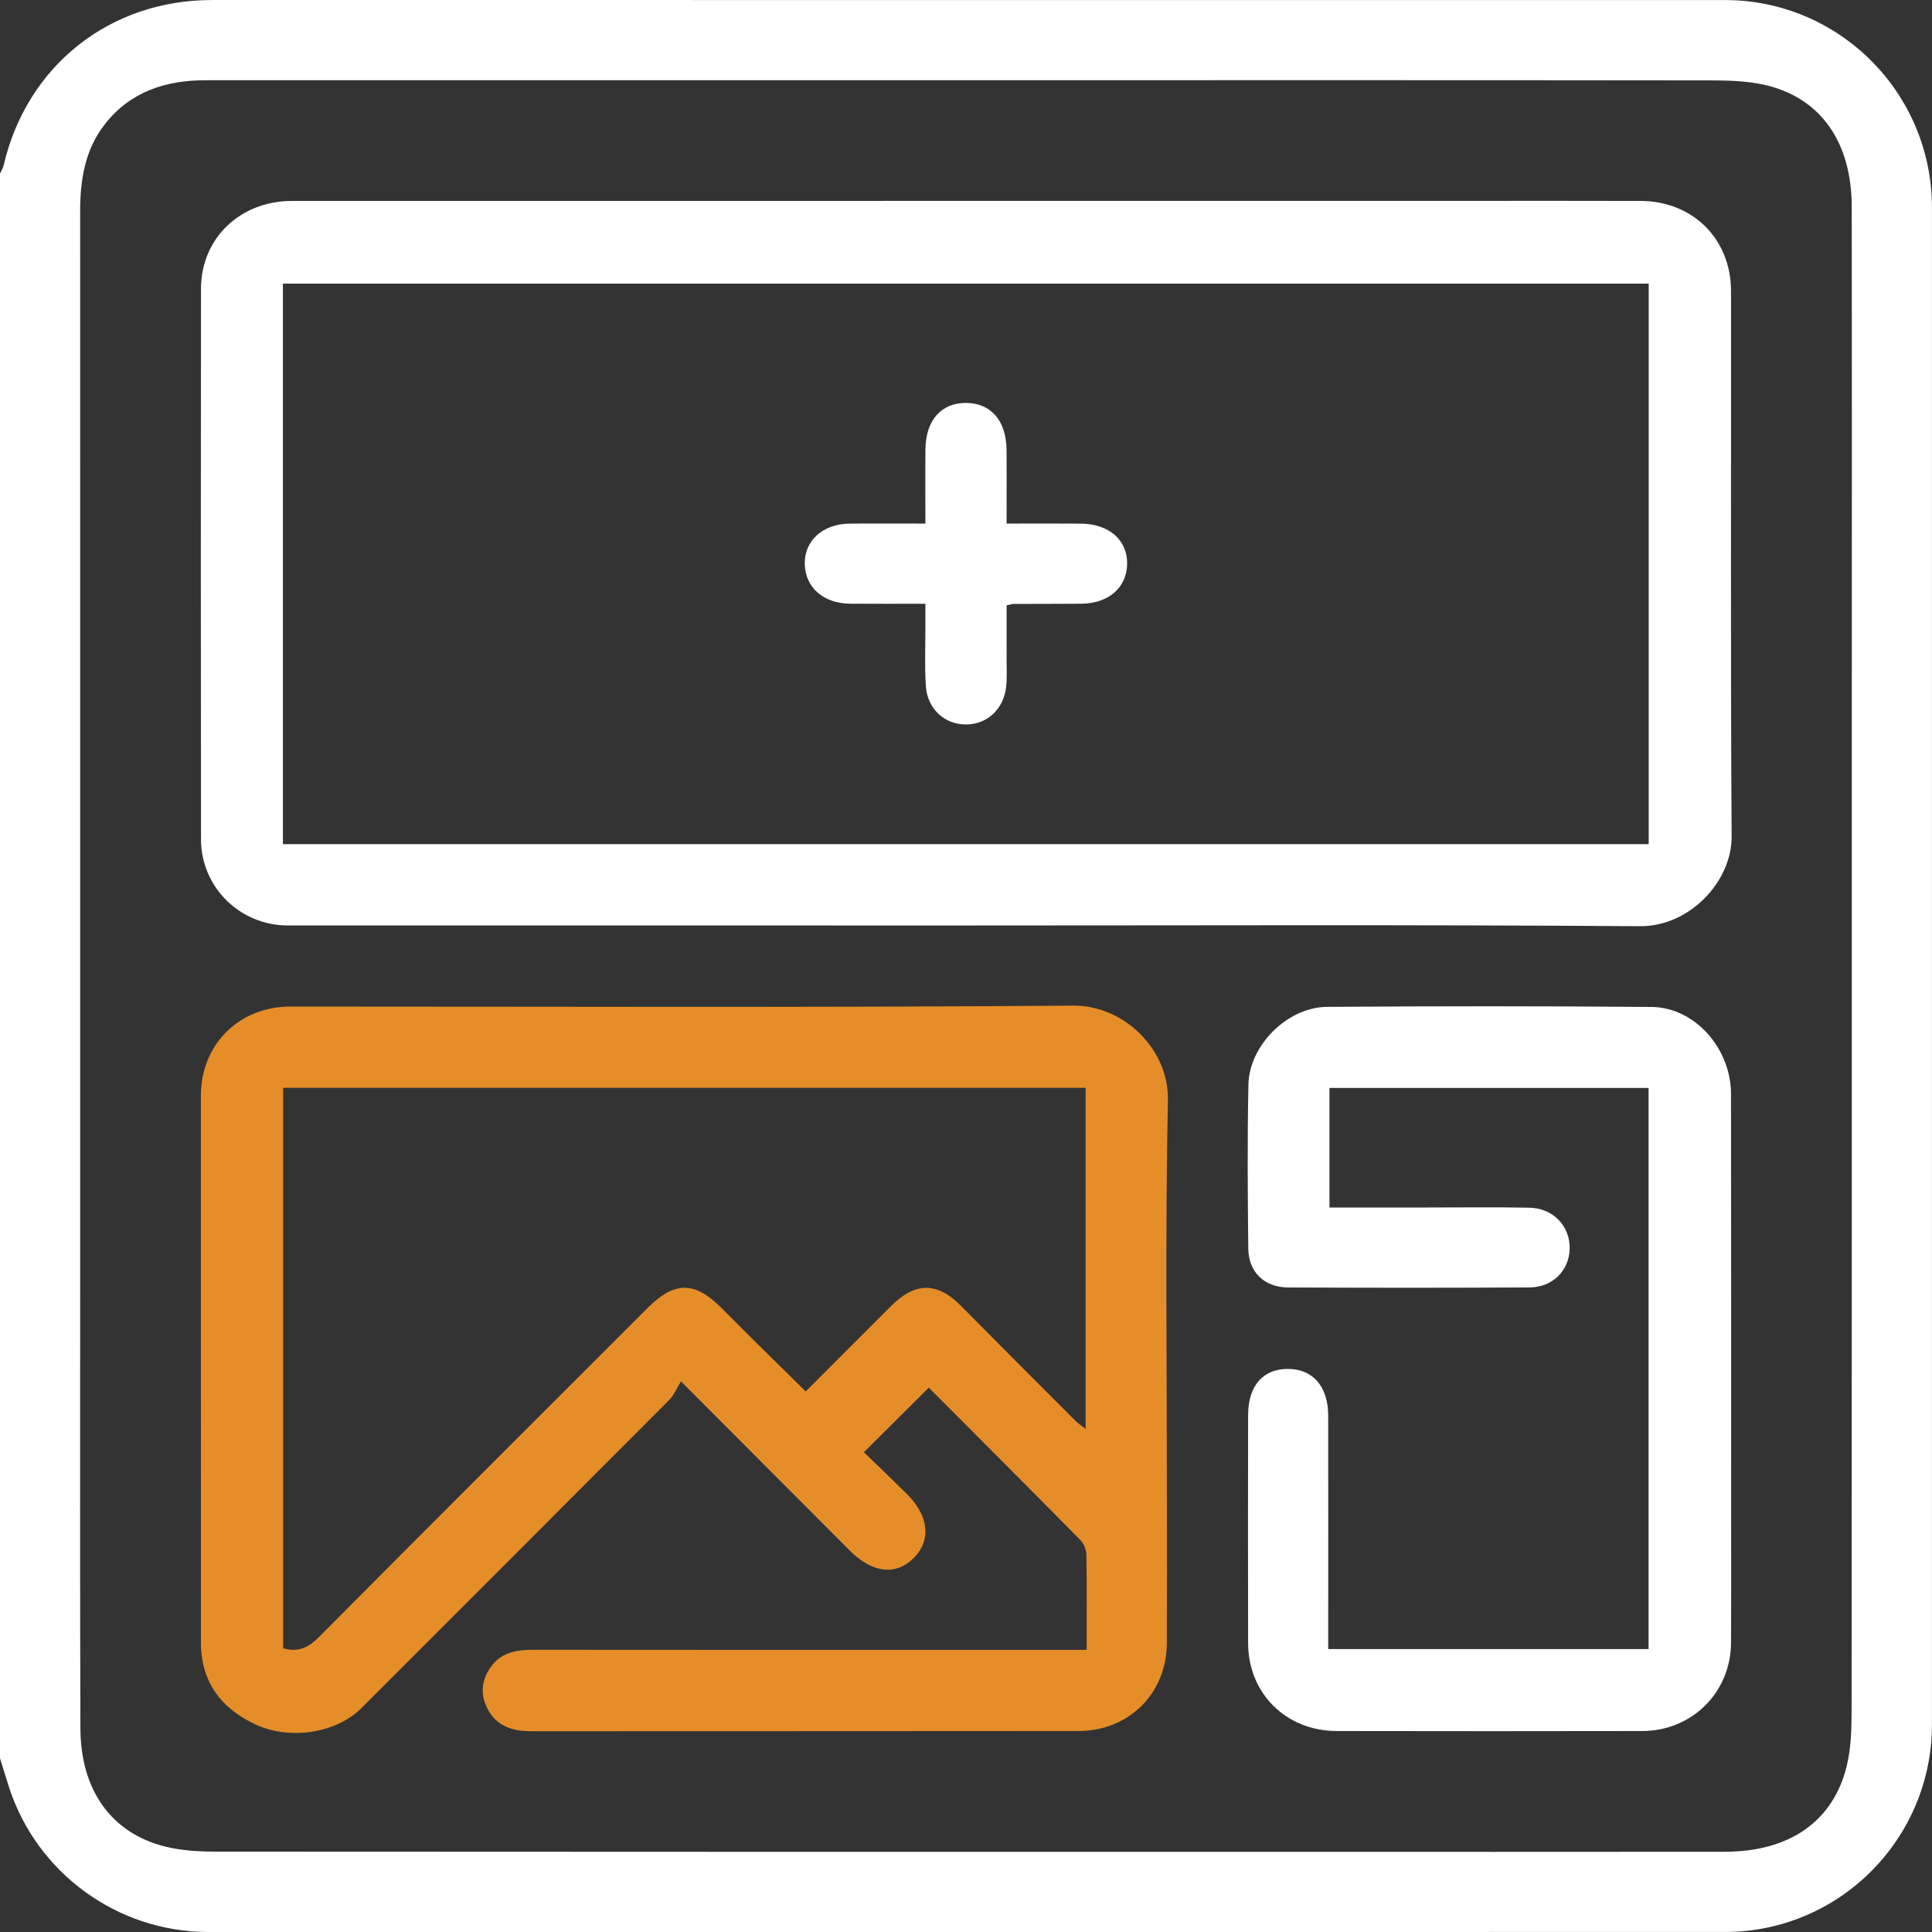 <?xml version="1.0" encoding="utf-8"?>
<!-- Generator: Adobe Illustrator 17.0.0, SVG Export Plug-In . SVG Version: 6.00 Build 0)  -->
<!DOCTYPE svg PUBLIC "-//W3C//DTD SVG 1.1//EN" "http://www.w3.org/Graphics/SVG/1.1/DTD/svg11.dtd">
<svg version="1.1" id="Layer_1" xmlns="http://www.w3.org/2000/svg" xmlns:xlink="http://www.w3.org/1999/xlink" x="0px" y="0px"
	 width="499.999px" height="500px" viewBox="0 -11.732 499.999 500" enable-background="new 0 -11.732 499.999 500"
	 xml:space="preserve">
<rect x="0" y="-11.732" width="499.999" height="500" fill="#333333" stroke="none"/>
<g>
	<path fill="#FFFFFF" d="M0,443.344C0,306.627,0,169.909,0,33.192c0.319-0.709,0.767-1.387,0.94-2.13
		c5.977-25.751,27.424-42.79,53.913-42.79c130.514-0.002,261.028-0.009,391.543,0.006c29.604,0.003,53.59,24.055,53.593,53.731
		c0.013,130.84,0.013,261.679,0.001,392.519c-0.003,29.673-23.991,53.728-53.597,53.731c-130.84,0.014-261.679,0.01-392.519,0.002
		C30.391,488.26,9.458,472.98,2.288,450.659C1.507,448.227,0.762,445.782,0,443.344z M250.084,9.031c-6.509,0-13.018,0-19.527,0
		C171.489,9.028,112.42,9.018,53.351,9.029c-10.401,0.002-19.61,2.885-26.264,11.455c-5.153,6.637-6.347,14.405-6.345,22.552
		c0.023,93.241,0.005,186.481,0.005,279.722c0,37.587-0.06,75.174,0.062,112.761c0.052,16.08,8.025,27.184,21.997,30.657
		c4.202,1.044,8.692,1.286,13.051,1.289c90.474,0.07,180.949,0.053,271.423,0.053c39.705,0,79.409,0.031,119.114-0.016
		c16.702-0.02,28.022-7.828,31.532-22.169c1.142-4.667,1.263-9.667,1.267-14.515c0.071-86.894,0.053-173.789,0.054-260.683
		c0-42.796,0.042-85.593-0.023-128.389c-0.025-16.675-7.996-28.083-22.272-31.453c-4.682-1.105-9.676-1.217-14.528-1.223
		C378.311,8.993,314.197,9.018,250.084,9.031z"/>
	<path fill="#FFFFFF" d="M249.676,227.783c-58.413-0.003-116.826,0.009-175.239-0.012c-12.319-0.004-22.399-9.902-22.416-22.235
		C51.956,158.023,51.959,110.512,52.017,63c0.016-13.051,10.115-22.725,23.539-22.728c101.695-0.02,203.389-0.018,305.084-0.021
		c14.644,0,29.288-0.022,43.932,0.021c13.528,0.039,23.399,9.814,23.415,23.361c0.053,47.024-0.146,94.048,0.156,141.07
		c0.075,11.739-10.92,23.361-23.717,23.268C366.179,227.548,307.926,227.786,249.676,227.783z M73.218,206.73
		c118.158,0,235.729,0,353.462,0c0-48.52,0-96.747,0-145.062c-117.993,0-235.676,0-353.462,0
		C73.218,110.174,73.218,158.287,73.218,206.73z"/>
	<path fill="#E58E29" d="M281.229,415.255c0-8.706,0.07-16.66-0.071-24.61c-0.023-1.295-0.654-2.896-1.557-3.811
		c-13.134-13.316-26.362-26.539-39.236-39.453c-5.578,5.558-10.933,10.892-16.788,16.725c3.452,3.347,7.308,7.028,11.098,10.776
		c5.736,5.672,6.389,12.086,1.756,16.632c-4.697,4.609-10.687,3.883-16.593-2.036c-14.128-14.159-28.249-28.325-43.597-43.716
		c-1.141,1.829-1.849,3.614-3.094,4.864c-26.53,26.629-53.12,53.198-79.7,79.777c-6.239,6.239-18.127,8.329-27.103,4.248
		c-9.005-4.094-14.34-11.021-14.344-21.313c-0.018-42.471-0.013-84.941-0.016-127.412c0-4.719-0.009-9.438,0.005-14.157
		c0.039-13.224,9.875-22.998,23.151-22.999c67.53-0.002,135.061,0.288,202.587-0.245c13.225-0.104,24.783,11.4,24.522,24.418
		c-0.698,34.809-0.249,69.64-0.254,104.463c-0.002,12.033,0.043,24.066-0.015,36.098c-0.062,13.004-9.786,22.737-22.879,22.751
		c-47.189,0.053-94.379,0.02-141.568,0.054c-4.891,0.004-9.06-1.273-11.415-5.922c-1.948-3.845-1.451-7.603,1.125-11.008
		c2.75-3.635,6.718-4.154,10.932-4.15c34.172,0.033,68.343,0.024,102.515,0.026C254.006,415.255,267.322,415.255,281.229,415.255z
		 M208.518,348.375c7.447-7.456,14.771-14.823,22.133-22.152c6.281-6.254,11.955-6.173,18.085,0.033
		c9.833,9.955,19.73,19.848,29.62,29.747c0.71,0.711,1.588,1.254,2.607,2.045c0-29.733,0-58.942,0-88.26
		c-69.358,0-138.428,0-207.687,0c0,48.517,0,96.76,0,145.043c3.937,1.147,6.568-0.184,9.239-2.871
		c28.339-28.501,56.787-56.893,85.212-85.307c6.919-6.916,12.212-6.765,19.101,0.222
		C193.898,334.043,201.124,341.058,208.518,348.375z"/>
	<path fill="#FFFFFF" d="M343.744,415.046c27.992,0,55.283,0,82.909,0c0-48.444,0-96.677,0-145.221c-27.441,0-54.852,0-82.587,0
		c0,10.173,0,20.311,0,30.945c8.223,0,16.311-0.001,24.4,0c9.112,0.001,18.226-0.12,27.335,0.049
		c6.153,0.114,10.547,4.777,10.428,10.583c-0.115,5.653-4.365,10.017-10.4,10.05c-20.827,0.113-41.655,0.11-62.482,0.007
		c-6.129-0.03-10.217-3.97-10.288-10.046c-0.166-14.154-0.264-28.316,0.034-42.466c0.215-10.189,10.123-20.033,20.358-20.105
		c27.985-0.197,55.974-0.207,83.959,0.024c11.169,0.092,20.553,10.66,20.571,22.526c0.057,36.774,0.03,73.548,0.033,110.322
		c0.001,10.577,0.04,21.153-0.025,31.73c-0.079,12.811-10.096,22.788-22.978,22.812c-26.36,0.049-52.72,0.051-79.08-0.001
		c-13.1-0.026-22.88-9.731-22.917-22.707c-0.055-19.687-0.037-39.375-0.002-59.063c0.014-7.636,3.888-12.009,10.405-11.942
		c6.42,0.066,10.311,4.585,10.321,12.122c0.024,18.061,0.007,36.123,0.006,54.184C343.744,410.775,343.744,412.7,343.744,415.046z"
		/>
	<path fill="#FFFFFF" d="M239.49,123.772c0-6.964-0.051-13.126,0.013-19.287c0.078-7.468,4.131-11.999,10.555-11.939
		c6.396,0.06,10.354,4.59,10.431,12.08c0.063,6.157,0.013,12.314,0.013,19.148c6.69,0,12.977-0.046,19.263,0.012
		c7.328,0.068,12.106,4.334,11.936,10.547c-0.166,6.085-4.856,10.124-11.89,10.178c-5.851,0.045-11.702,0.031-17.554,0.057
		c-0.311,0.001-0.621,0.124-1.742,0.362c0,4.595,0.008,9.381-0.004,14.168c-0.006,2.275,0.123,4.568-0.11,6.822
		c-0.596,5.774-4.816,9.747-10.23,9.837c-5.634,0.094-10.171-3.939-10.564-9.968c-0.338-5.18-0.102-10.398-0.117-15.599
		c-0.005-1.736-0.001-3.472-0.001-5.672c-6.837,0-13.137,0.039-19.437-0.011c-6.97-0.055-11.671-4.203-11.781-10.297
		c-0.109-6.011,4.662-10.357,11.574-10.424C226.152,123.724,232.459,123.772,239.49,123.772z"/>
</g>
</svg>
